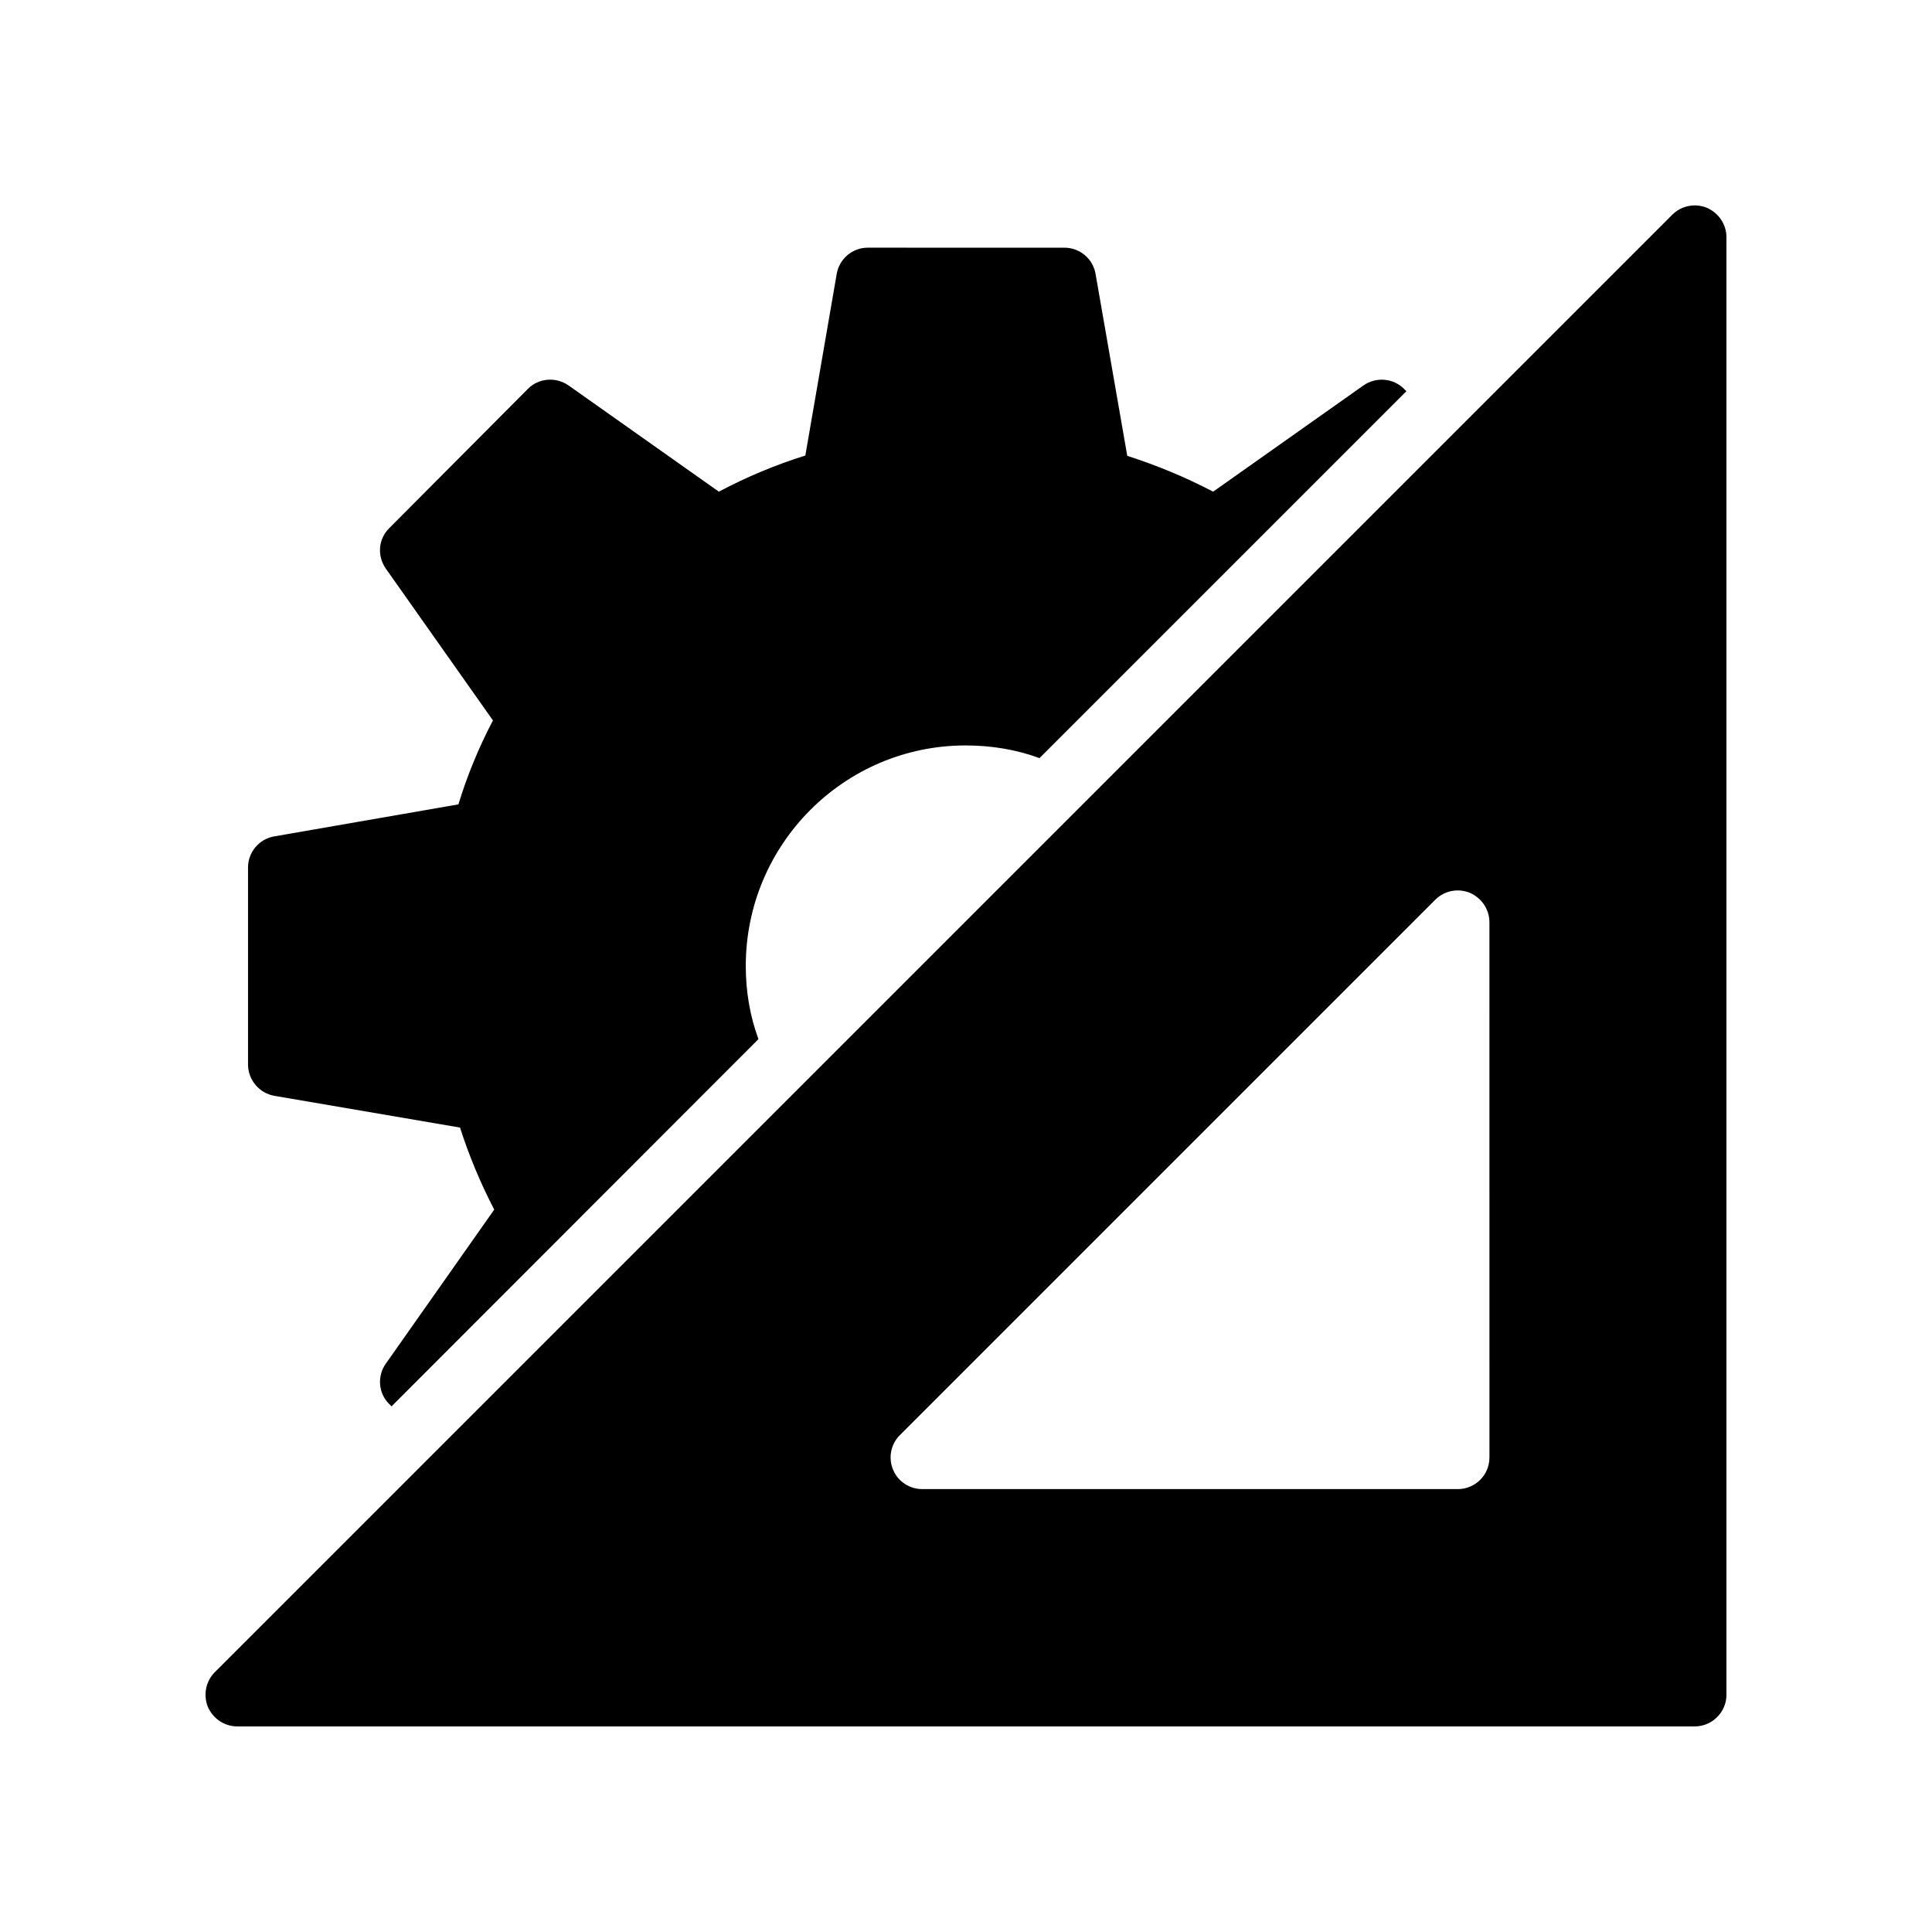<?xml version="1.0" encoding="UTF-8"?>
<!-- Uploaded to: SVG Repo, www.svgrepo.com, Generator: SVG Repo Mixer Tools -->
<svg fill="#000000" width="800px" height="800px" version="1.1" viewBox="144 144 512 512" xmlns="http://www.w3.org/2000/svg">
 <g>
  <path d="m399.91 341.55c6.801 0 13.434 1.09 19.566 3.359l97.234-97.234-0.586-0.586c-2.938-2.938-7.473-3.273-10.832-0.922l-39.801 28.129c-7.223-3.777-14.863-6.969-22.754-9.488l-8.398-48.199c-0.672-4.031-4.199-6.969-8.23-6.969l-52.145-0.004c-4.031 0-7.559 2.938-8.23 6.969l-8.312 48.113c-7.809 2.434-15.449 5.625-22.922 9.574l-39.801-28.129c-3.359-2.352-7.977-2.016-10.832 0.922l-36.695 36.863c-2.938 2.856-3.273 7.391-0.922 10.746l28.383 40.223c-3.695 7.055-6.801 14.527-9.152 22.25l-48.785 8.48c-4.031 0.672-6.969 4.199-6.969 8.23v52.227c0 4.113 3.023 7.641 7.055 8.312l49.121 8.398c2.434 7.559 5.457 14.777 9.07 21.746l-28.719 40.809c-2.352 3.273-2.016 7.894 0.922 10.746l0.586 0.586 97.234-97.32c-2.266-6.129-3.359-12.68-3.359-19.398 0-32.234 26.113-58.434 58.273-58.434z"/>
  <path d="m596.32 199.06c-3.106-1.258-6.719-0.586-9.152 1.848l-386.25 386.25c-2.352 2.352-3.106 5.961-1.848 9.152 1.344 3.106 4.367 5.207 7.809 5.207h386.25c4.617 0 8.398-3.777 8.398-8.398v-386.25c0-3.441-2.102-6.465-5.207-7.809zm-57.602 331.17c0 4.703-3.777 8.398-8.398 8.398h-141.91c-3.359 0-6.465-2.016-7.727-5.121-1.344-3.191-0.586-6.801 1.762-9.152l141.91-141.91c2.434-2.434 6.047-3.106 9.152-1.848 3.106 1.344 5.207 4.367 5.207 7.809z"/>
 </g>
</svg>